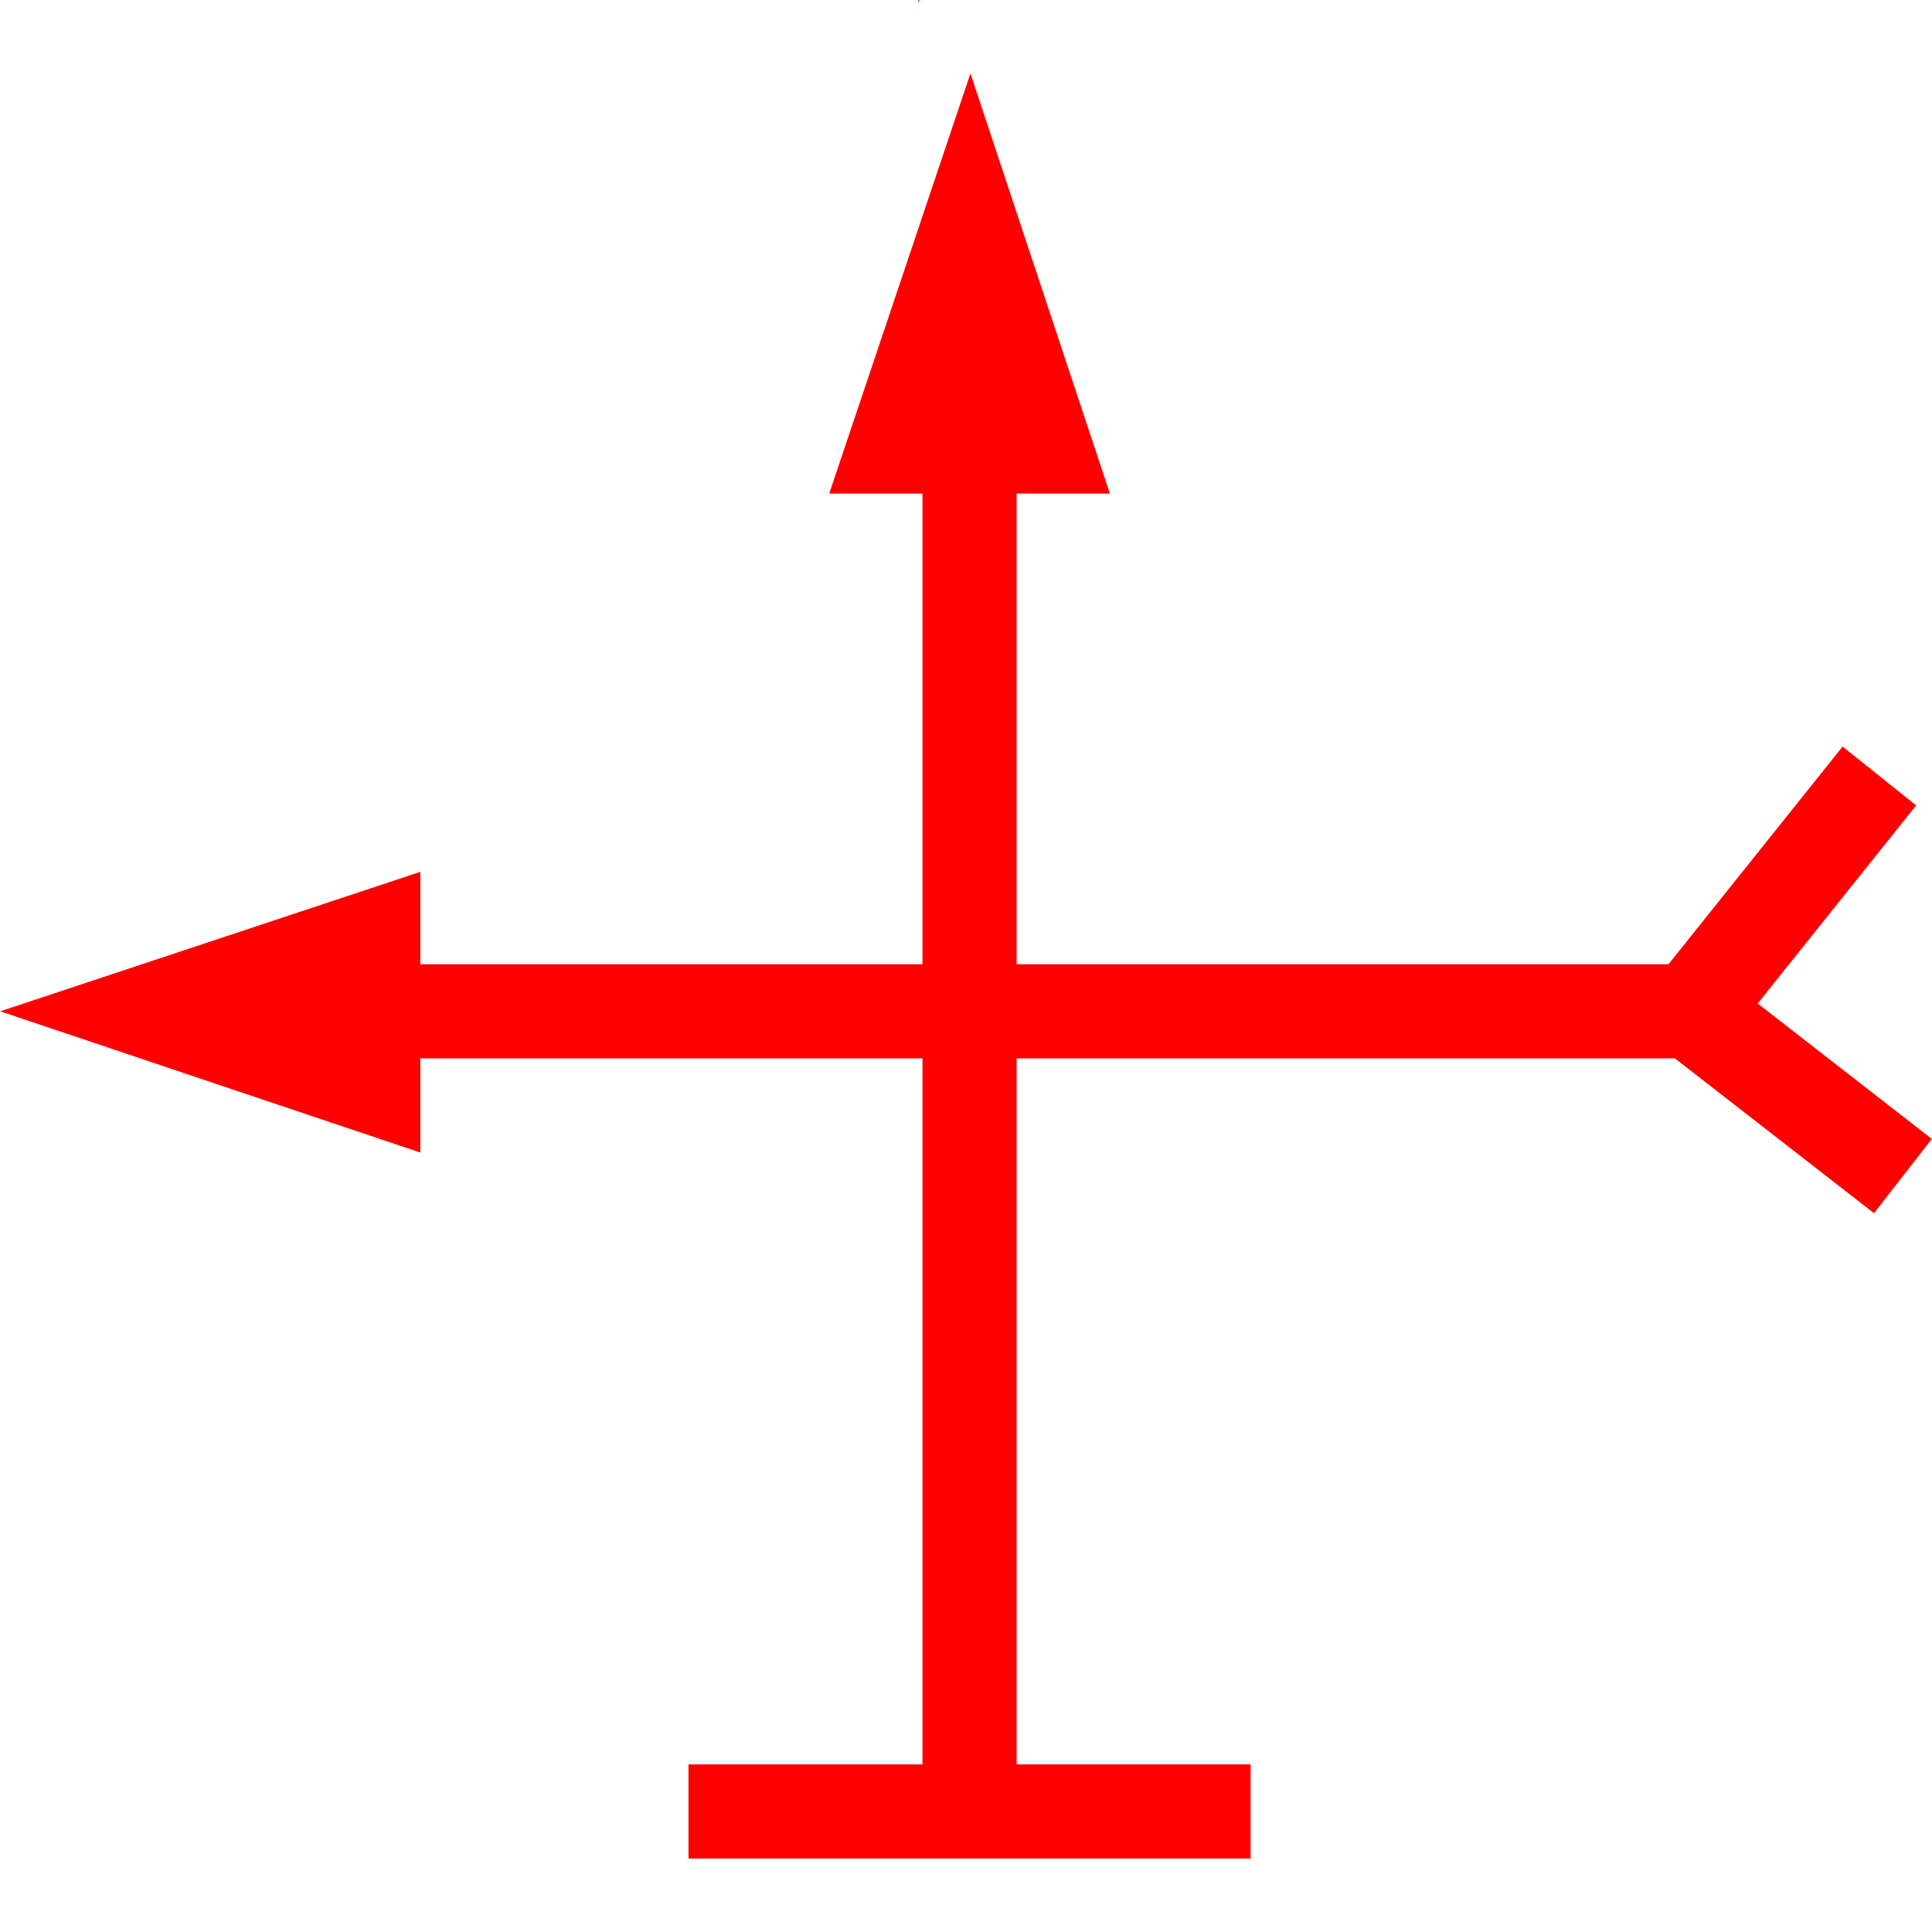 <svg id="图层_1" data-name="图层 1" xmlns="http://www.w3.org/2000/svg" viewBox="0 0 400 400"><defs><style>.cls-1{fill:red;}</style></defs><polygon class="cls-1" points="323.11 -370.28 266.14 -294.31 288.05 -287 209.16 -95.41 209.16 -400.6 76.89 -69.92 94.53 -62.87 190.16 -301.98 190.16 0.6 306.11 -280.98 323.11 -275.32 323.11 -370.28"/><polygon class="cls-1" points="346.78 219.13 387.99 251.18 399.96 235.8 363.91 207.76 396.72 166.75 381.49 154.57 345.44 199.64 210.48 199.64 210.48 102.19 229.79 102.19 200.92 15.21 171.68 102.19 190.99 102.19 190.99 199.64 87.02 199.64 87.02 180.51 0.04 209.38 87.02 238.62 87.02 219.13 190.99 219.13 190.99 365.3 142.54 365.3 142.54 384.79 258.93 384.79 258.93 365.3 210.48 365.3 210.48 219.13 346.78 219.13"/></svg>